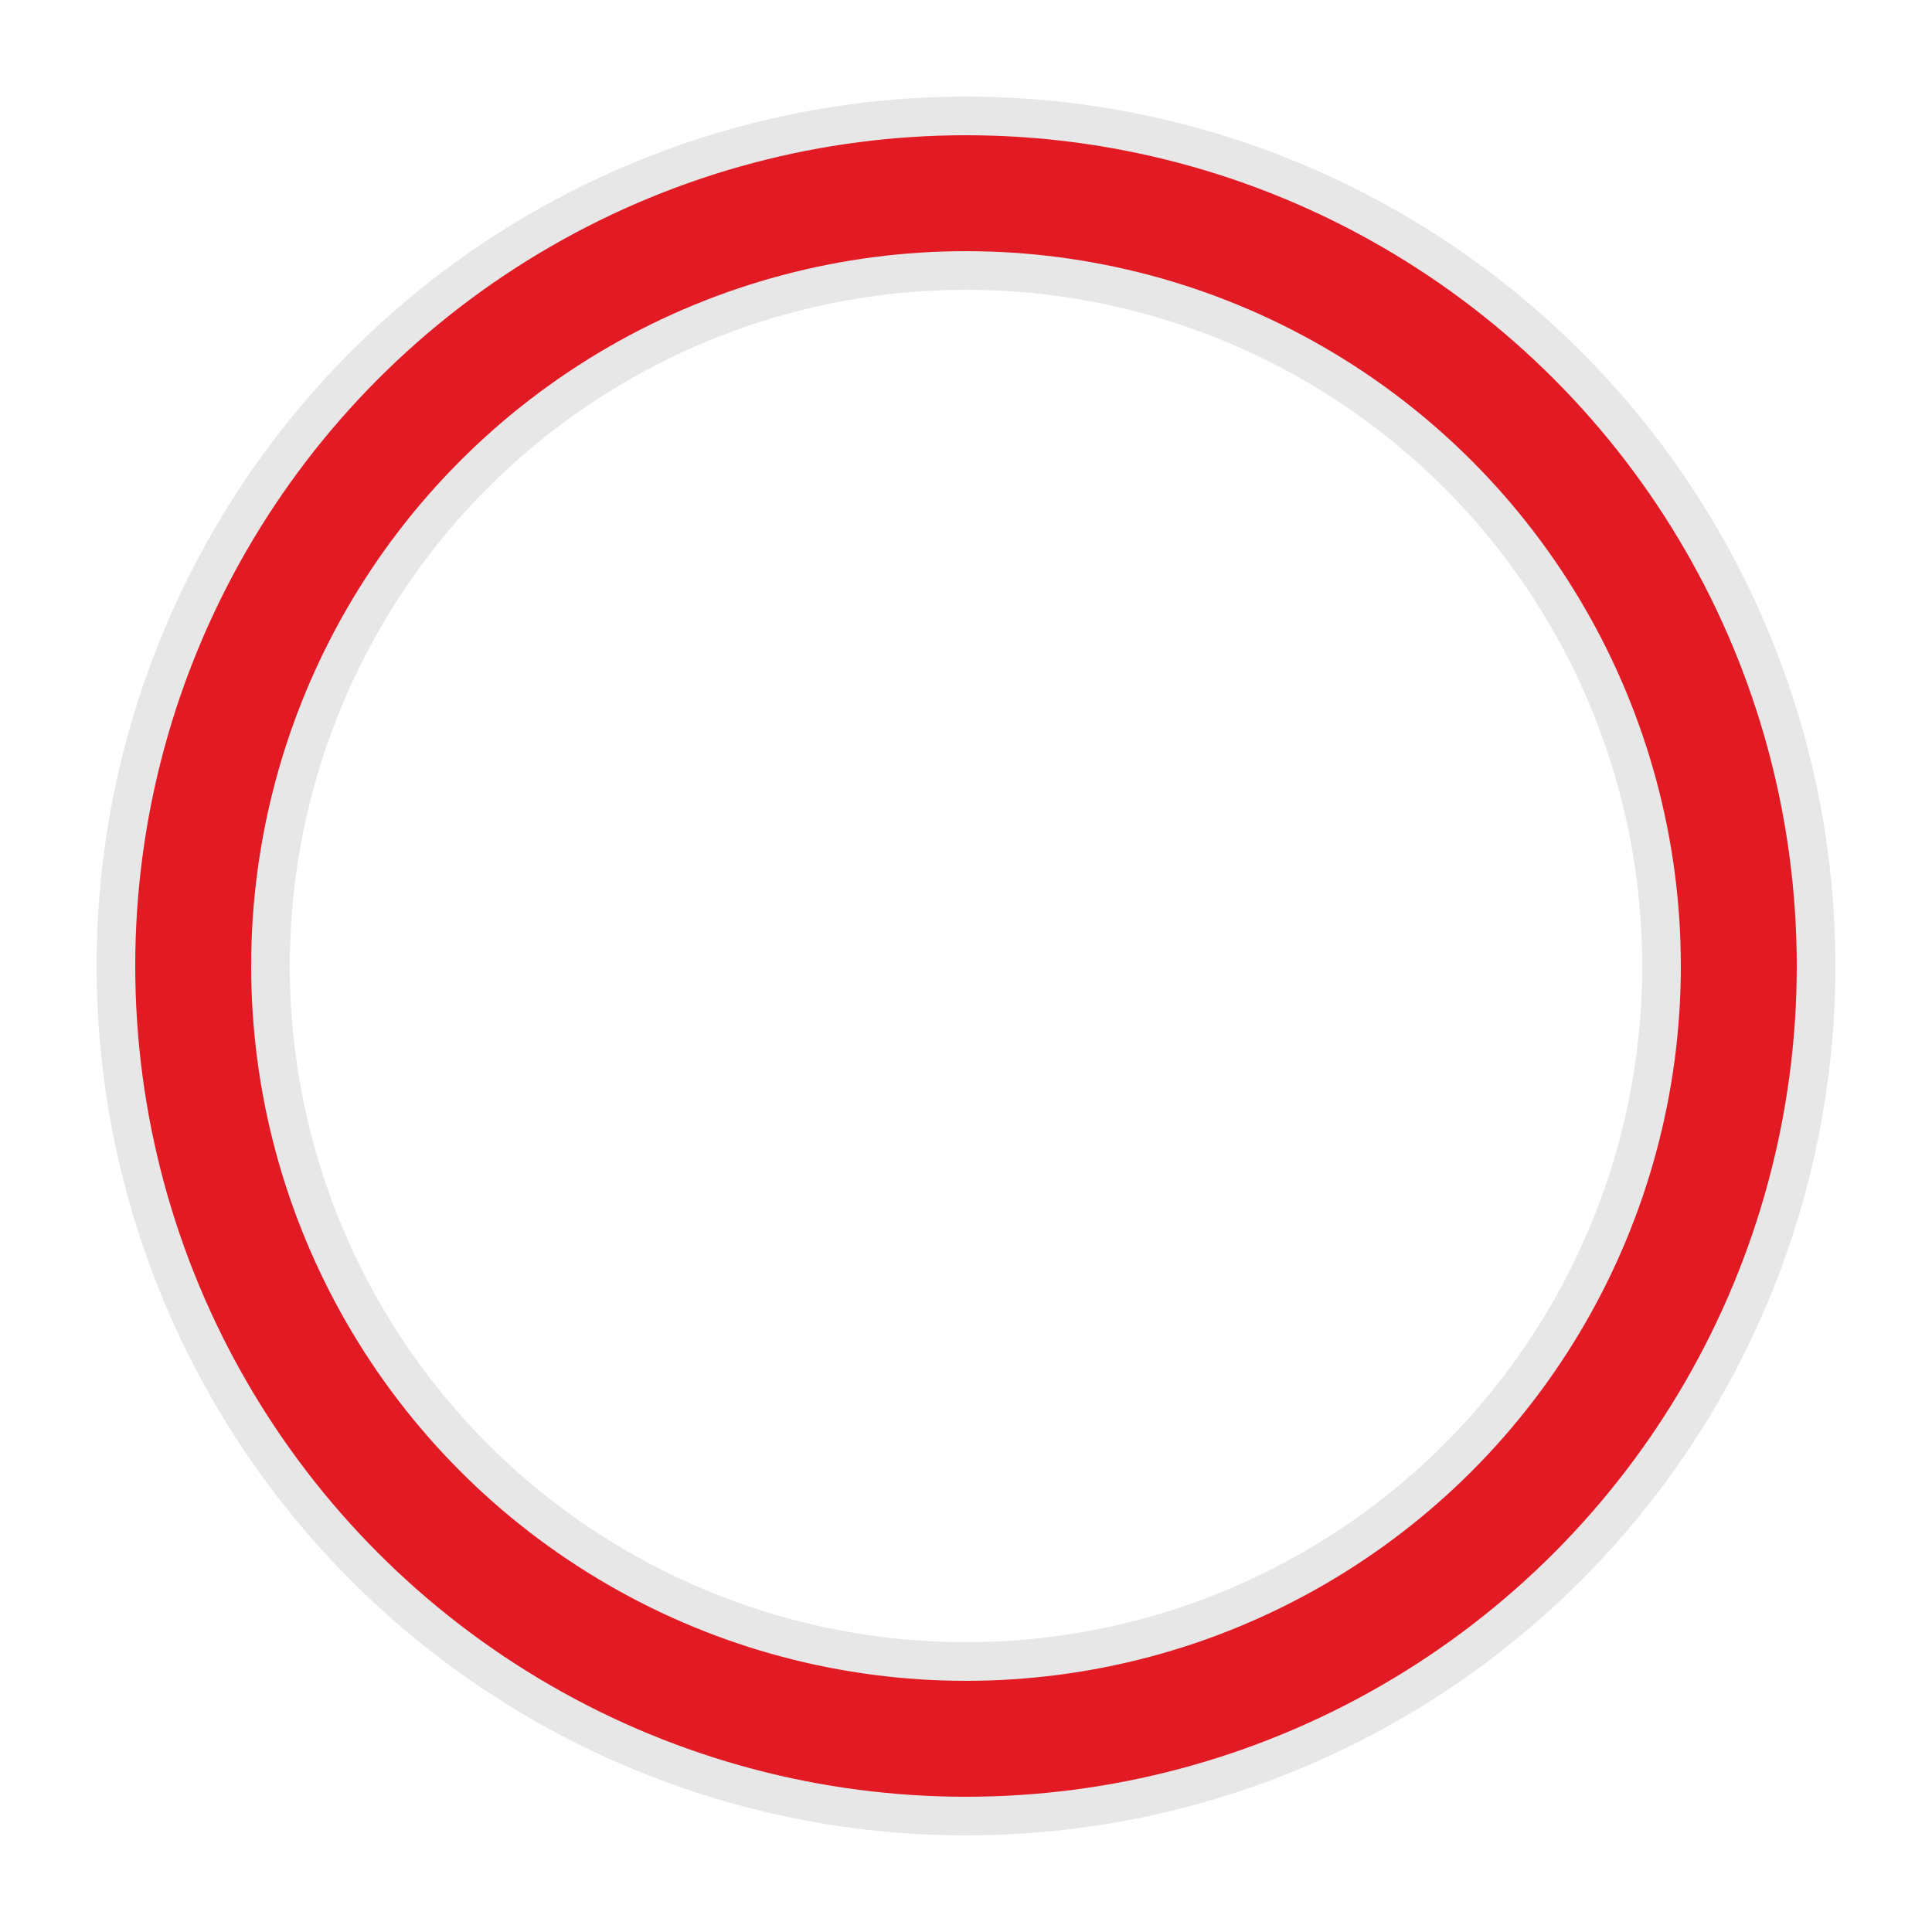 <?xml version="1.0" encoding="utf-8"?><svg width='64px' height='64px' xmlns="http://www.w3.org/2000/svg" viewBox="0 0 100 100" preserveAspectRatio="xMidYMid" class="uil-ring-alt"><rect x="0" y="0" width="100" height="100" fill="none" class="bk"></rect><circle cx="50" cy="50" r="40" stroke="#e7e7e7" fill="none" stroke-width="10" stroke-linecap="round"></circle><circle cx="50" cy="50" r="40" stroke="#E21A23" fill="none" stroke-width="6" stroke-linecap="round"><animate attributeName="stroke-dashoffset" dur="1.5s" repeatCount="indefinite" from="502" to="0"></animate><animate attributeName="stroke-dasharray" dur="1.5s" repeatCount="indefinite" values="150.6 100.4;1 250;150.6 100.4"></animate></circle></svg>
